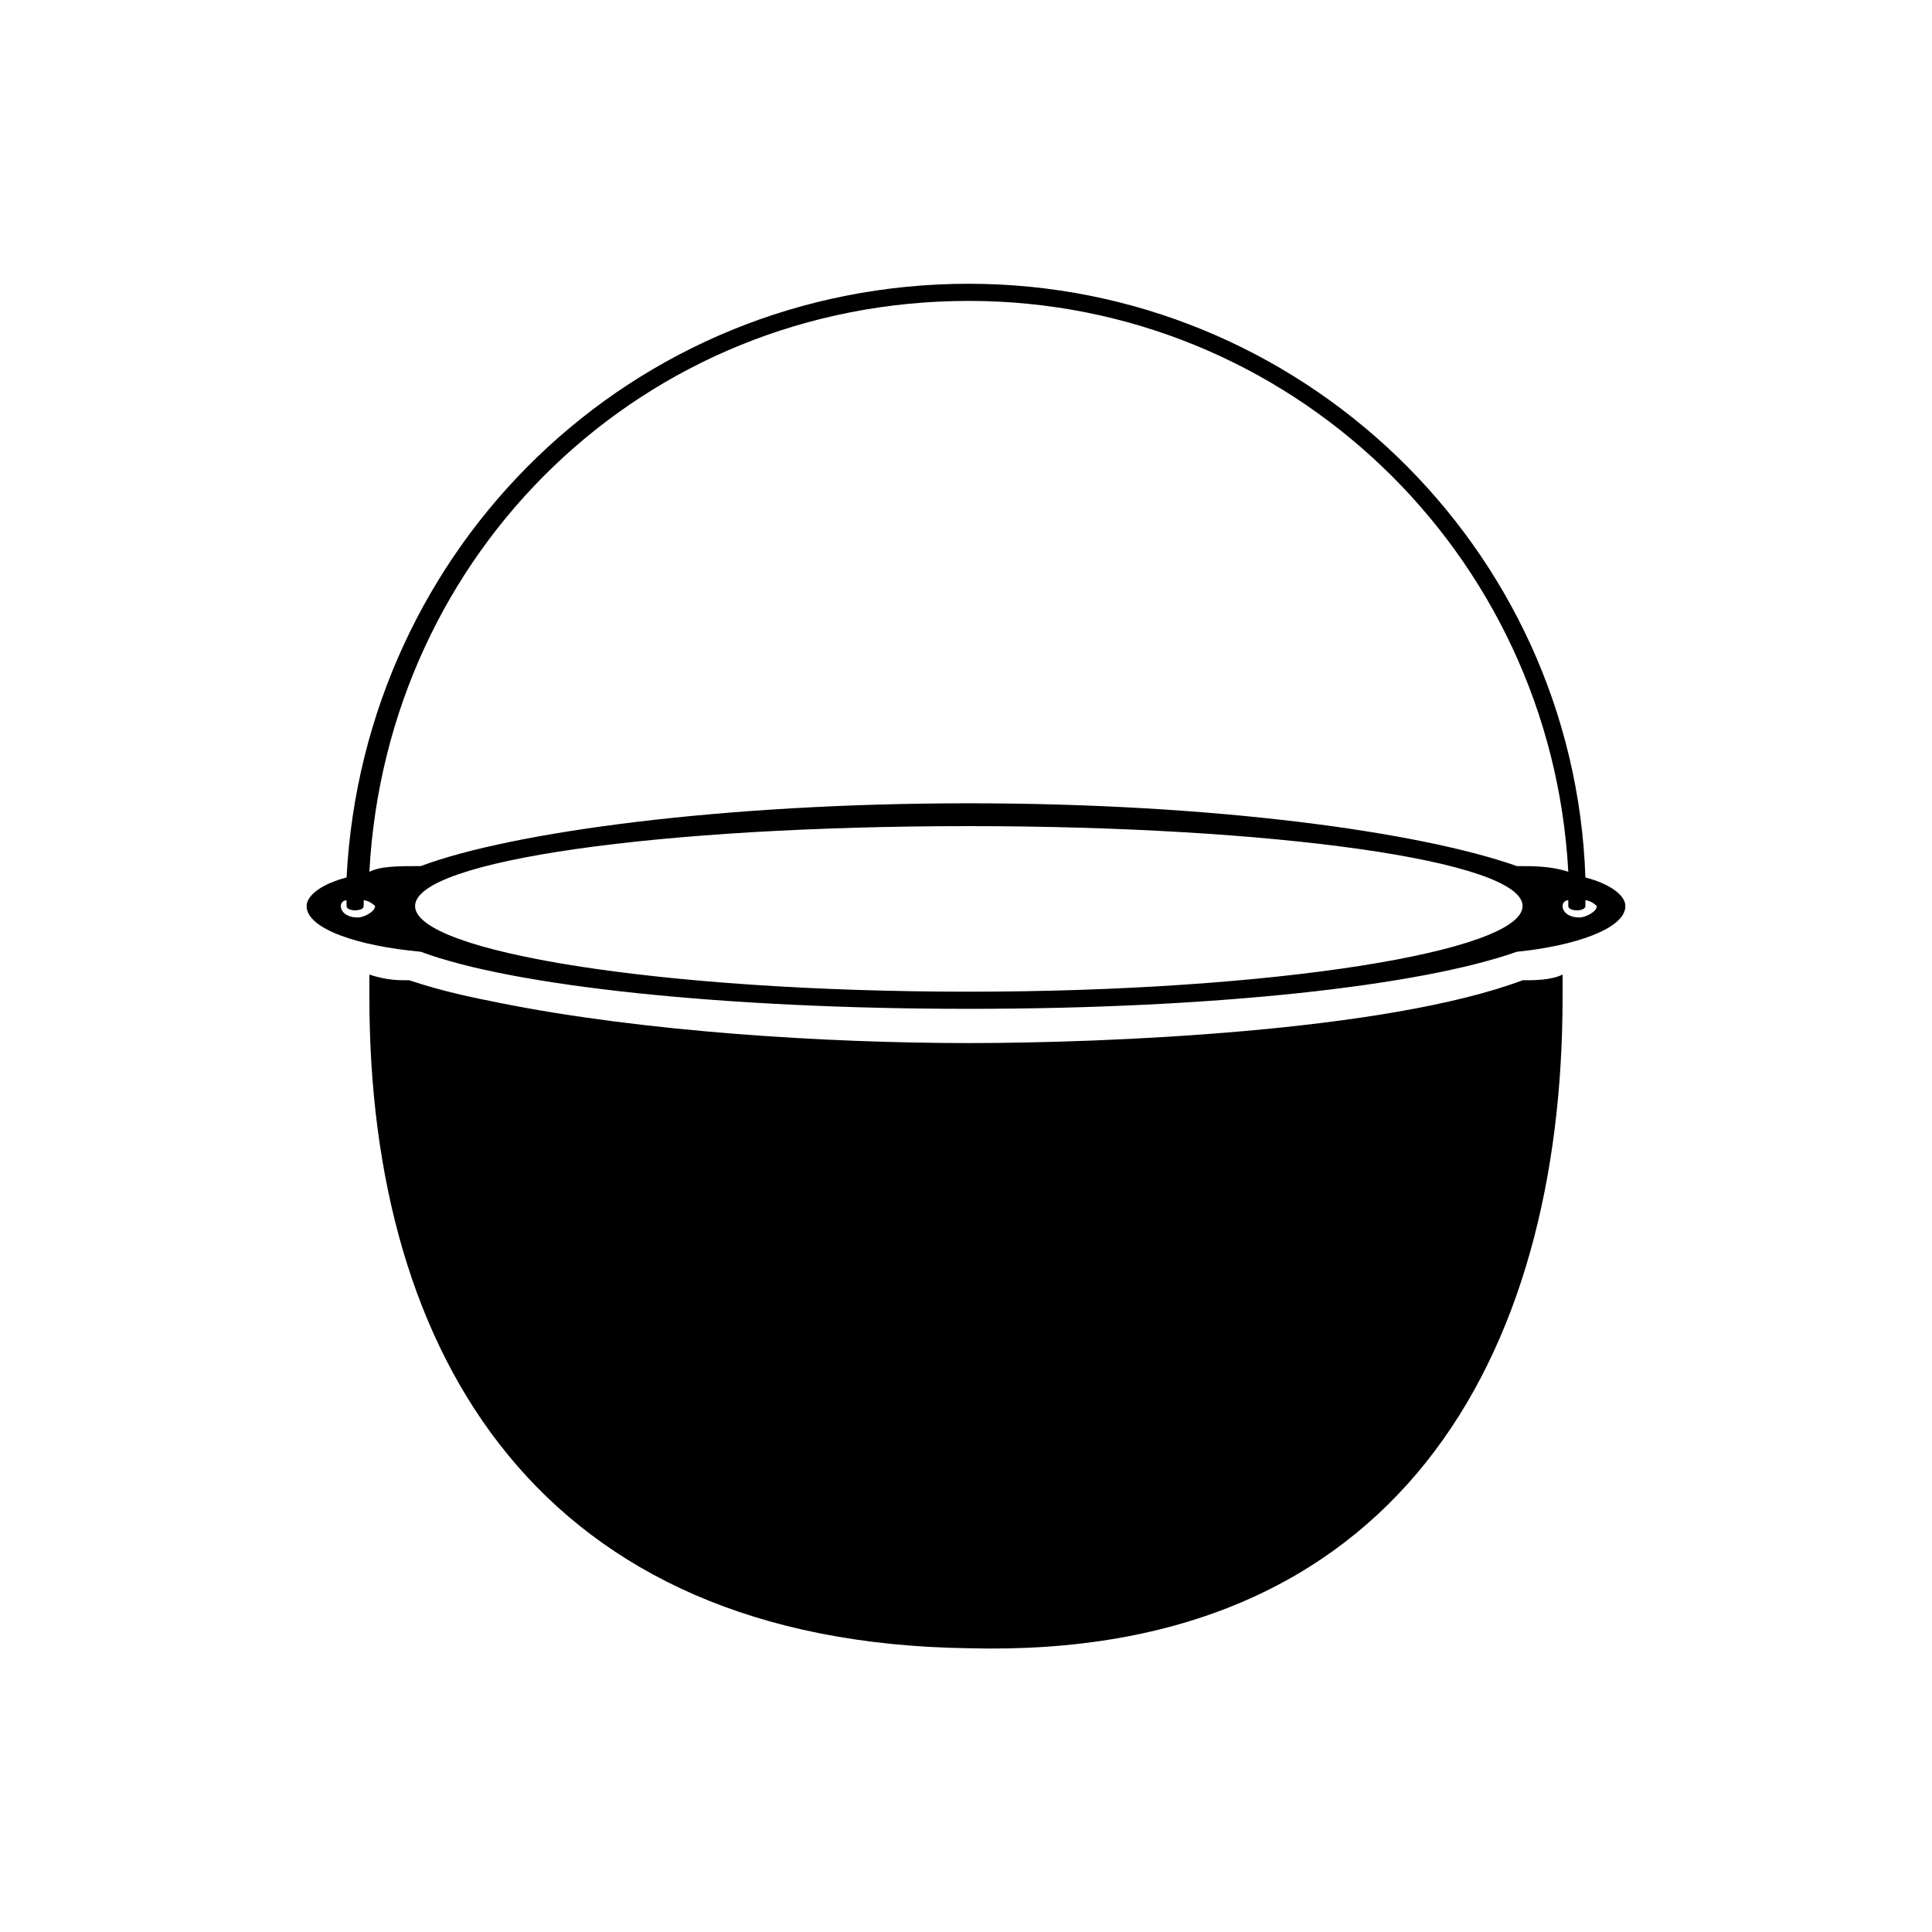 <?xml version="1.0" encoding="UTF-8"?>
<!-- Uploaded to: ICON Repo, www.svgrepo.com, Generator: ICON Repo Mixer Tools -->
<svg fill="#000000" width="800px" height="800px" version="1.1" viewBox="144 144 512 512" xmlns="http://www.w3.org/2000/svg">
 <path d="m558.1 402.27v6.051c0 95.316-43.875 175.5-157.35 172.48-113.47-1.512-158.86-77.16-158.86-172.48v-6.051c4.539 1.512 7.566 1.512 10.59 1.512 9.078 3.027 16.641 4.539 24.207 6.051 37.824 7.566 86.238 10.59 124.06 10.59 36.312 0 110.45-3.027 146.75-16.641 3.027 0 7.566 0 10.59-1.512zm-157.35-183.07c87.75 0 160.37 69.594 163.4 157.35 6.051 1.512 10.59 4.539 10.59 7.566 0 6.051-13.617 10.59-28.746 12.105-25.719 9.078-80.188 15.129-145.24 15.129-65.055 0-121.04-6.051-145.24-15.129-16.641-1.512-30.258-6.051-30.258-12.105 0-3.027 4.539-6.051 10.59-7.566 4.539-87.75 75.648-157.35 164.91-157.35zm163.4 163.4v1.512c0 1.512-4.539 1.512-4.539 0v-1.512c-1.512 0-1.512 1.512-1.512 1.512 0 1.512 1.512 3.027 4.539 3.027 1.512 0 4.539-1.512 4.539-3.027 0 0-1.512-1.512-3.027-1.512zm-4.539-7.566c-4.539-84.727-74.133-151.29-158.86-151.29-86.238 0-154.32 66.57-158.86 151.29 3.027-1.512 7.566-1.512 13.617-1.512 24.207-9.078 80.188-16.641 145.24-16.641 65.055 0 119.52 7.566 145.24 16.641 4.539 0 9.078 0 13.617 1.512zm-319.23 7.566v1.512c0 1.512-4.539 1.512-4.539 0v-1.512c-1.512 0-1.512 1.512-1.512 1.512 0 1.512 1.512 3.027 4.539 3.027 1.512 0 4.539-1.512 4.539-3.027 0 0-1.512-1.512-3.027-1.512zm160.37-19.668c80.188 0 146.75 9.078 146.75 21.18 0 12.105-66.57 22.695-146.75 22.695-81.699 0-146.75-10.59-146.75-22.695s65.055-21.18 146.75-21.18z" fill-rule="evenodd"/>
</svg>